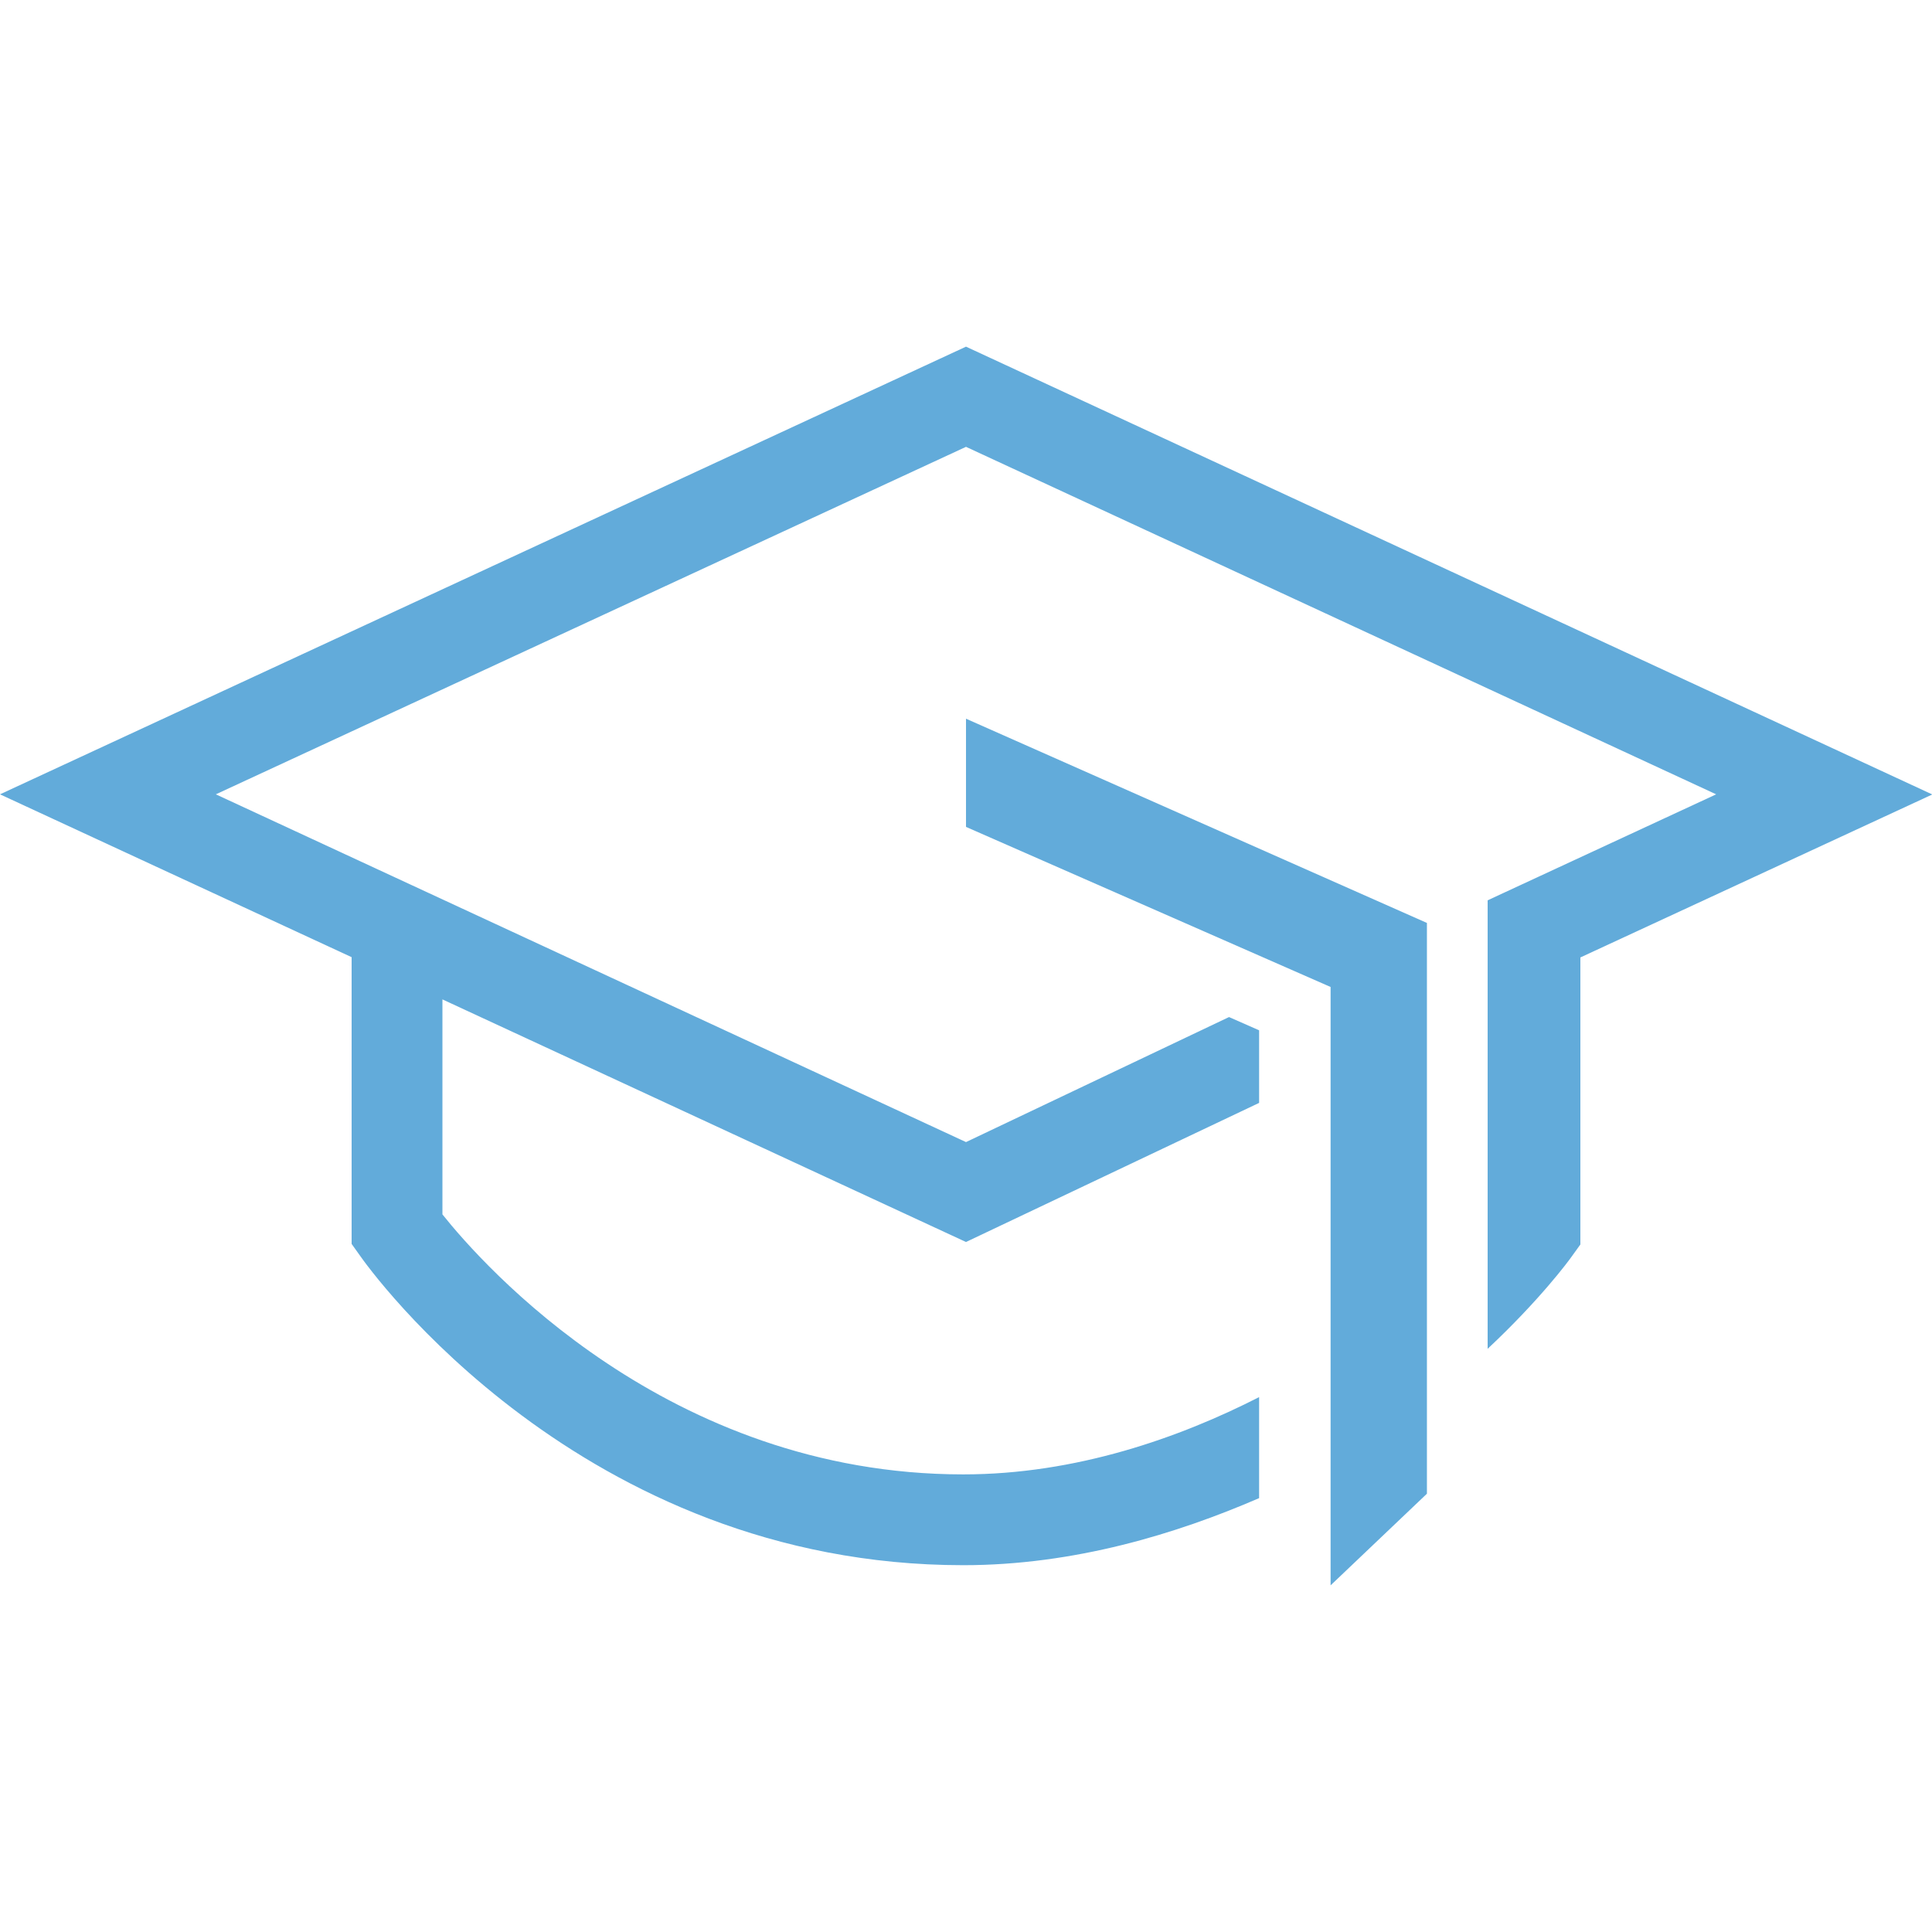 <?xml version="1.0" encoding="UTF-8"?><svg id="a" xmlns="http://www.w3.org/2000/svg" viewBox="0 0 70 70"><defs><style>.b{fill:#62abda;}</style></defs><path class="b" d="M70,28.78L35,12.56,0,28.78l12.74,5.9v10.39l.3,.42c.32,.46,7.99,11.22,21.86,11.22,4.03,0,7.74-1.14,10.72-2.43v-3.66c-2.88,1.47-6.63,2.8-10.72,2.8-10.72,0-17.42-7.6-18.87-9.42v-7.79l18.97,8.79,10.62-5.04v-2.63l-1.09-.48-9.53,4.53L7.82,28.78l27.18-12.59,27.18,12.59-8.28,3.84v16.25c1.89-1.77,2.94-3.19,3.05-3.35l.31-.43v-10.4l12.74-5.9Z"/><polygon class="b" points="51.7 33.44 35 26.04 35 29.96 48.21 35.76 48.21 57.44 51.7 54.12 51.7 33.44"/></svg>